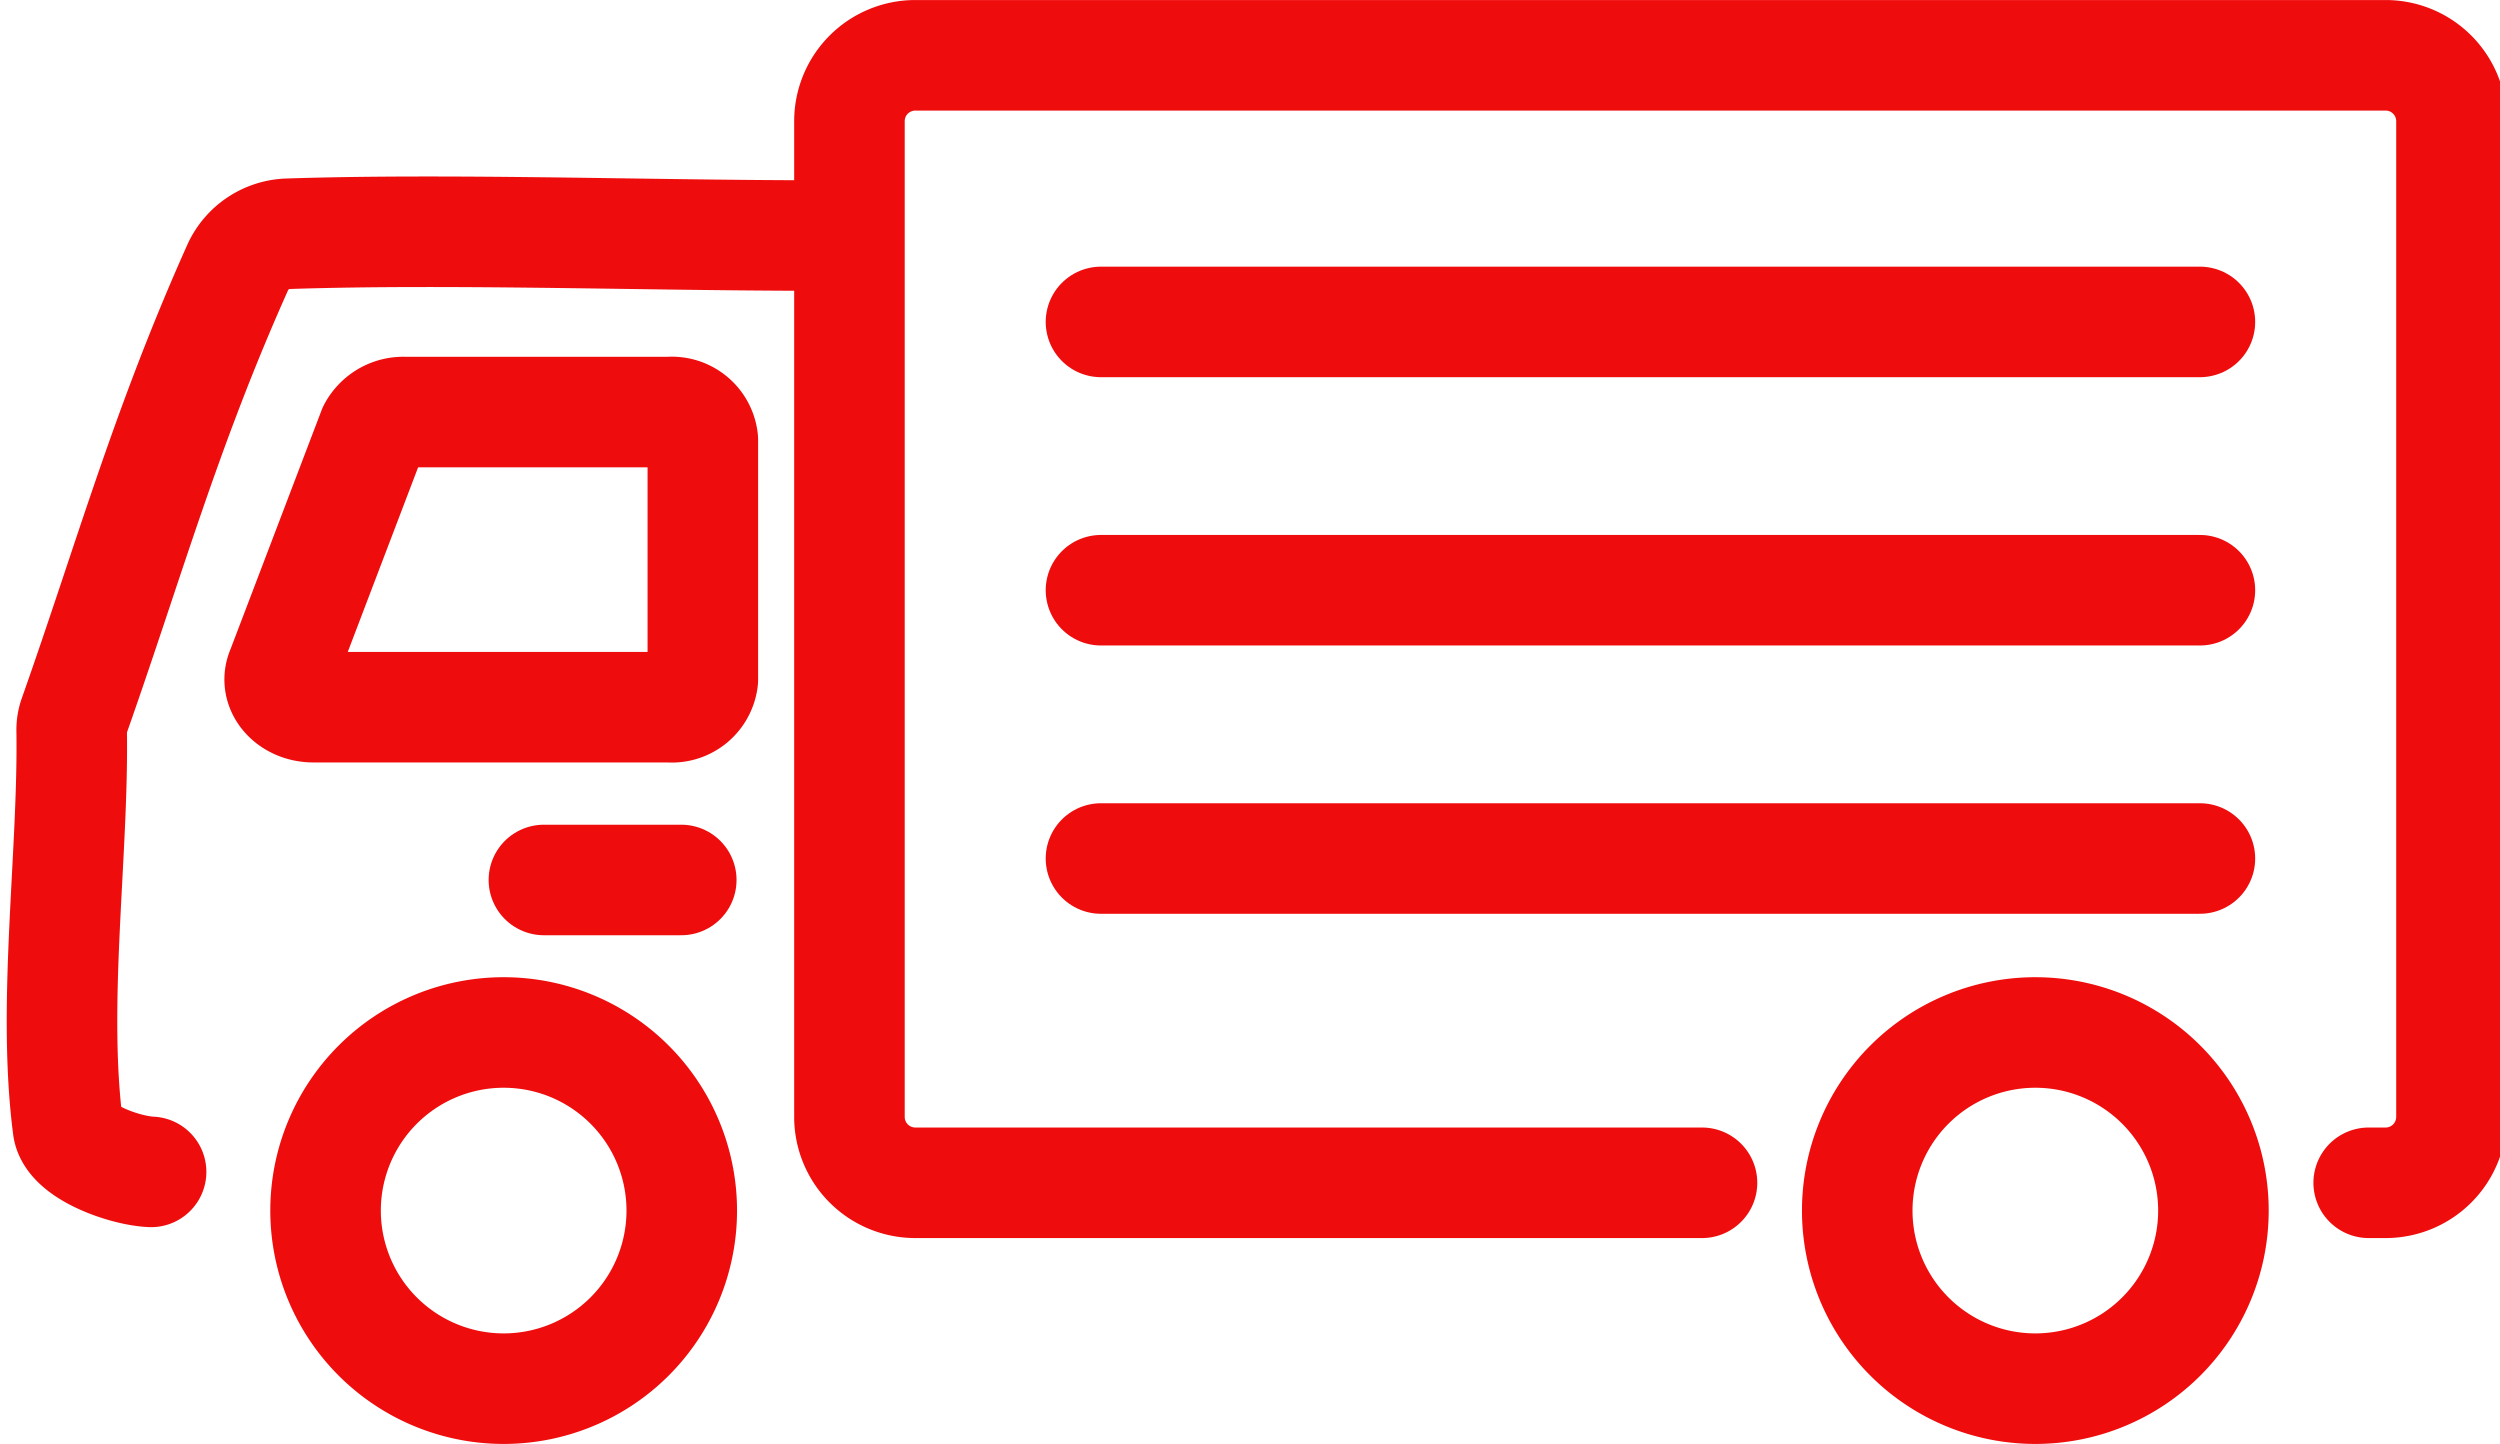 <svg xmlns="http://www.w3.org/2000/svg" xmlns:xlink="http://www.w3.org/1999/xlink" width="135.7" height="78.38" viewBox="0 0 135.7 78.38">
  <defs>
    <clipPath id="clip-path">
      <rect id="長方形_2789" data-name="長方形 2789" width="135.699" height="78.375" transform="translate(0 0)" fill="none"/>
    </clipPath>
    <clipPath id="clip-flow_icon_delivery">
      <rect width="135.7" height="78.38"/>
    </clipPath>
  </defs>
  <g id="flow_icon_delivery" clip-path="url(#clip-flow_icon_delivery)">
    <g id="グループ_1111" data-name="グループ 1111" transform="translate(0.367 0.002)">
      <g id="グループ_1110" data-name="グループ 1110" clip-path="url(#clip-path)">
        <path id="パス_2117" data-name="パス 2117" d="M45.583,12.778c-9.338.054-21-.4-30.34-.091a3.113,3.113,0,0,0-2.68,1.769C8.635,23.215,6.652,30.381,3.641,38.91a2.153,2.153,0,0,0-.118.723c.106,6.689-1.072,14.875-.2,21.564.175,1.316,3.064,2.349,4.511,2.411" fill="none" stroke="#ef0c0c" stroke-linecap="round" stroke-linejoin="round" stroke-width="6"/>
        <path id="パス_2118" data-name="パス 2118" d="M19.885,23.35,14.928,36.358c-.441.983.445,2.026,1.721,2.026h19.3a1.694,1.694,0,0,0,1.834-1.5V23.87a1.694,1.694,0,0,0-1.834-1.505H21.606A1.855,1.855,0,0,0,19.885,23.35Z" fill="none" stroke="#ef0c0c" stroke-linecap="round" stroke-linejoin="round" stroke-width="6"/>
        <path id="パス_2119" data-name="パス 2119" d="M36.639,65.708a9.667,9.667,0,1,1-9.667-9.667A9.667,9.667,0,0,1,36.639,65.708Z" fill="none" stroke="#ef0c0c" stroke-linecap="round" stroke-linejoin="round" stroke-width="6"/>
        <path id="パス_2120" data-name="パス 2120" d="M128.206,64.2h.917a3.576,3.576,0,0,0,3.576-3.576V6.576A3.576,3.576,0,0,0,129.123,3H49.317a3.576,3.576,0,0,0-3.576,3.576v54.05A3.576,3.576,0,0,0,49.317,64.2h42.7" fill="none" stroke="#ef0c0c" stroke-linecap="round" stroke-linejoin="round" stroke-width="6"/>
        <path id="パス_2121" data-name="パス 2121" d="M119.778,65.708a9.667,9.667,0,1,1-9.667-9.667A9.667,9.667,0,0,1,119.778,65.708Z" fill="none" stroke="#ef0c0c" stroke-linecap="round" stroke-linejoin="round" stroke-width="6"/>
        <line id="線_5" data-name="線 5" x2="7.456" transform="translate(29.156 47.763)" fill="none" stroke="#ef0c0c" stroke-linecap="round" stroke-linejoin="round" stroke-width="6"/>
        <line id="線_6" data-name="線 6" x2="59.65" transform="translate(59.394 17.472)" fill="none" stroke="#ef0c0c" stroke-linecap="round" stroke-linejoin="round" stroke-width="6"/>
        <line id="線_7" data-name="線 7" x2="59.65" transform="translate(59.394 32.035)" fill="none" stroke="#ef0c0c" stroke-linecap="round" stroke-linejoin="round" stroke-width="6"/>
        <line id="線_8" data-name="線 8" x2="59.65" transform="translate(59.394 46.598)" fill="none" stroke="#ef0c0c" stroke-linecap="round" stroke-linejoin="round" stroke-width="6"/>
      </g>
    </g>
  </g>
</svg>
